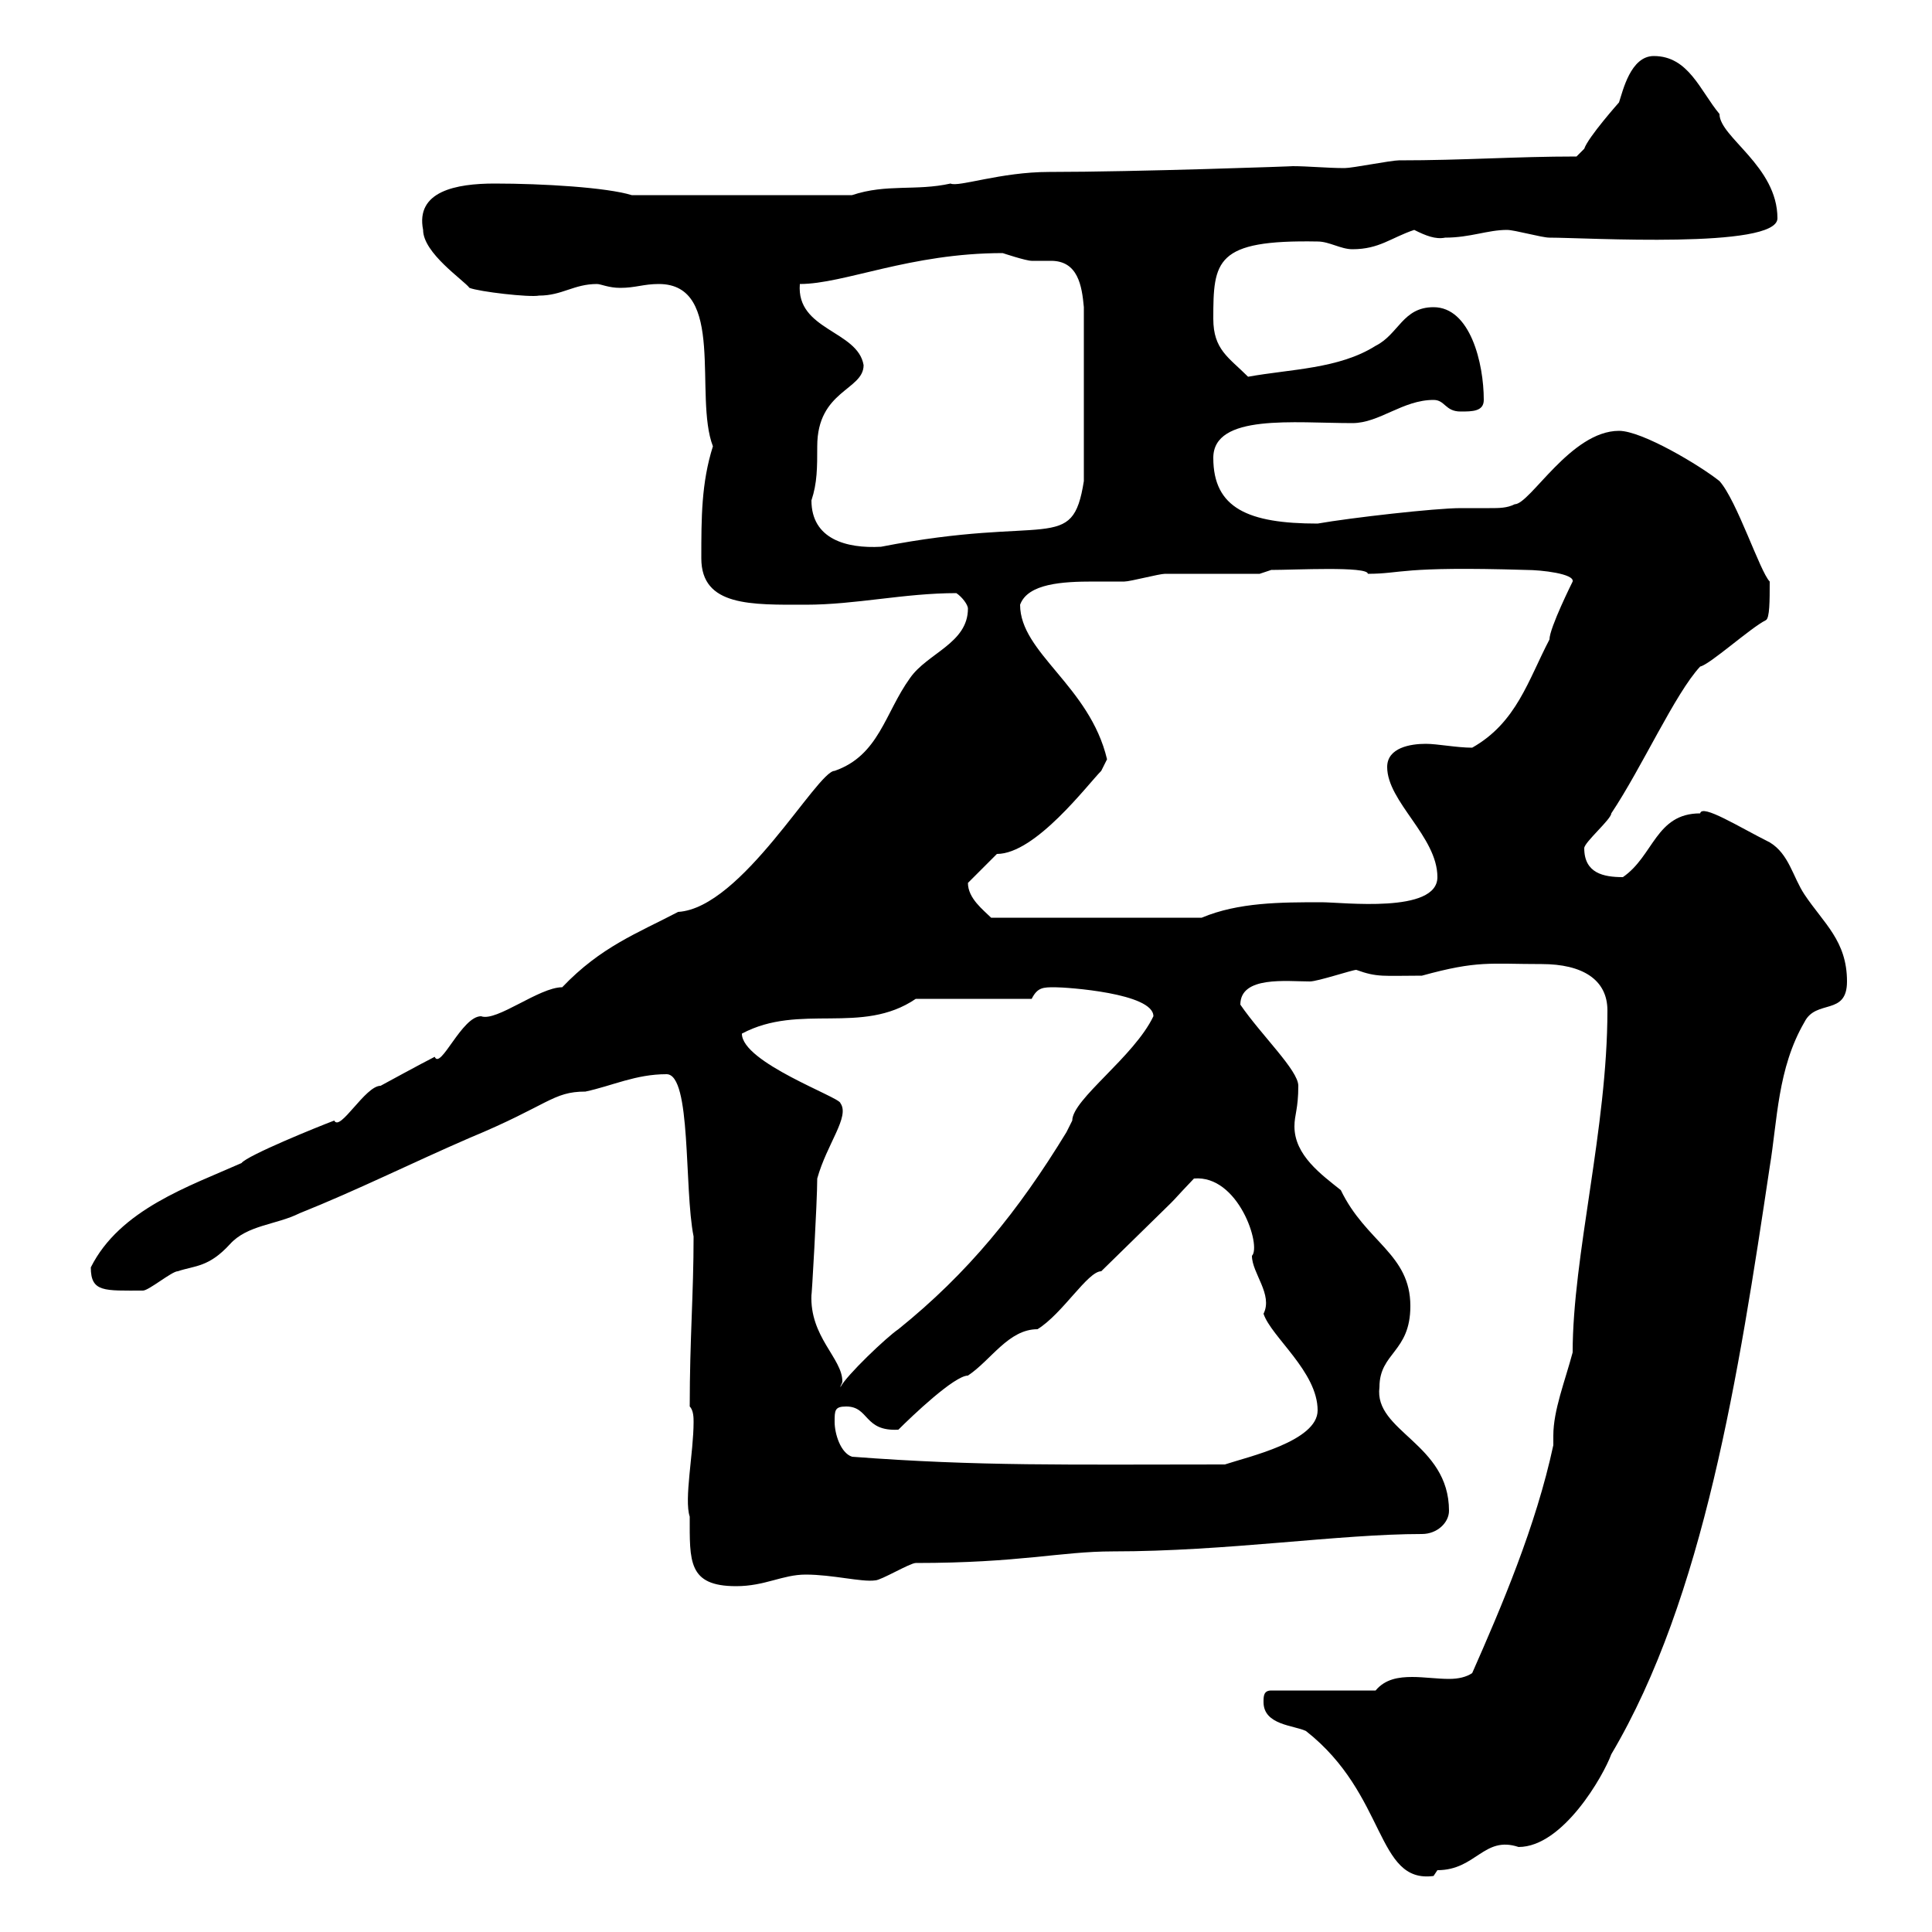 <svg xmlns="http://www.w3.org/2000/svg" xmlns:xlink="http://www.w3.org/1999/xlink" width="300" height="300"><path d="M196.20 264.30C196.20 267.90 201 267.90 202.80 268.80C215.40 278.70 213.60 292.50 222.60 291.30C222.60 291.30 223.20 290.40 223.20 290.40C229.20 290.40 230.40 285 235.80 286.80C242.70 286.80 249 275.70 250.20 272.40C264.60 248.10 270 213.30 274.80 181.20C276 174 276 165.90 280.20 158.70C282 155.10 286.80 157.80 286.80 152.40C286.80 146.10 283.20 143.40 280.20 138.90C278.40 136.20 277.80 132.60 274.80 130.80C270 128.40 264.30 124.80 264 126.30C257.10 126.30 256.80 132.90 252 136.20C249 136.20 246 135.60 246 131.70C246 130.80 250.20 127.20 250.20 126.30C255 119.10 260.10 107.70 264 103.50C265.50 103.20 271.80 97.50 274.20 96.30C274.80 96 274.80 93.30 274.80 90.30C273.30 88.80 269.70 77.70 267 74.70C264 72.30 255 66.90 251.40 66.90C243.90 66.90 237.60 78.30 235.20 78.30C234 78.90 232.80 78.90 231.30 78.90C229.80 78.90 228.30 78.90 226.80 78.90C222.90 78.90 209.70 80.40 204.60 81.30C193.80 81.30 188.40 78.90 188.40 71.10C188.40 64.20 201 65.70 210 65.70C214.20 65.70 217.80 62.10 222.60 62.10C224.40 62.10 224.40 63.90 226.80 63.90C228.60 63.90 230.40 63.90 230.40 62.10C230.40 56.40 228.30 47.70 222.60 47.70C217.80 47.70 217.20 51.90 213.60 53.70C207.90 57.30 200.40 57.30 193.80 58.50C190.80 55.50 188.40 54.30 188.40 49.50C188.40 40.50 188.70 37.20 204.60 37.50C206.40 37.50 208.20 38.70 210 38.70C214.20 38.70 216 36.90 219.60 35.70C221.40 36.60 222.90 37.20 224.40 36.90C228.30 36.90 231 35.70 234 35.70C235.20 35.70 239.40 36.90 240.60 36.90C246.30 36.90 276 38.70 276 33.90C276 25.80 267 21.30 267 17.70C264 14.10 262.20 8.70 256.80 8.70C253.20 8.70 252 14.10 251.40 15.90C251.40 15.90 246.60 21.30 246 23.10C246 23.10 244.80 24.30 244.80 24.30C235.20 24.30 227.40 24.90 217.20 24.90C216 24.90 210 26.10 208.80 26.10C206.10 26.10 203.10 25.80 200.70 25.80C201.60 25.80 176.40 26.70 162.90 26.70C155.40 26.70 148.80 29.10 147.60 28.50C142.20 29.70 137.70 28.50 132.30 30.30L98.10 30.30C94.20 29.10 84.30 28.50 76.80 28.50C70.80 28.50 64.50 29.70 65.70 35.70C65.70 39.30 72 43.50 72.90 44.70C74.40 45.30 82.20 46.20 83.70 45.90C87.30 45.90 89.10 44.10 92.70 44.10C93.30 44.10 94.50 44.70 96.30 44.70C98.70 44.70 99.90 44.10 102.30 44.10C112.80 44.10 107.70 61.50 110.70 69.30C108.90 75 108.90 80.40 108.90 86.70C108.90 94.20 116.70 93.90 125.10 93.90C132.90 93.90 140.40 92.10 148.50 92.10C149.40 92.70 150.30 93.90 150.30 94.50C150.30 99.90 144 101.40 141.30 105.30C137.40 110.70 136.50 117.30 129.60 119.70C126.90 119.70 115.20 141 105.30 141.60C99 144.90 93.30 147 87.30 153.30C83.70 153.30 77.10 158.70 74.70 157.80C71.70 157.80 68.40 166.20 67.50 164.10C65.70 165 59.10 168.60 59.10 168.60C56.70 168.60 52.80 175.80 51.90 174C49.50 174.90 38.40 179.40 37.50 180.60C29.40 184.20 18.60 187.80 14.10 196.80C14.10 200.70 16.20 200.40 22.20 200.40C23.10 200.40 26.70 197.40 27.60 197.40C30.30 196.50 32.40 196.80 35.70 193.20C38.40 190.20 42.90 190.20 46.50 188.40C55.50 184.80 63.90 180.60 72.90 176.70C85.20 171.60 85.80 169.50 90.90 169.50C95.10 168.60 98.70 166.80 103.50 166.80C107.40 166.80 106.20 184.50 107.70 192C107.70 201 107.10 207.90 107.10 218.40C107.70 219 107.70 220.20 107.70 220.80C107.70 225.60 106.20 232.80 107.10 235.50C107.10 242.40 106.80 246.30 114.30 246.30C118.80 246.30 121.50 244.50 125.10 244.50C129.30 244.50 133.80 245.70 135.90 245.40C136.80 245.40 141.30 242.70 142.20 242.70C158.40 242.70 164.70 240.90 172.80 240.90C190.50 240.90 207.90 238.20 220.80 238.20C223.20 238.20 225 236.40 225 234.60C225 224.10 213.30 222.30 214.20 215.40C214.20 210 219 210 219 202.80C219 194.70 212.10 192.90 208.20 184.80C205.20 182.40 201 179.40 201 174.90C201 173.10 201.60 172.20 201.60 168.60C201.60 166.20 195.90 160.80 192.60 156C192.60 151.50 199.80 152.40 203.40 152.40C204.60 152.40 210 150.60 210.60 150.60C213.90 151.80 214.80 151.50 220.80 151.50C229.50 149.10 231.30 149.70 239.40 149.70C245.70 149.70 249.60 152.10 249.60 156.90C249.60 175.20 244.20 195 244.20 210C243 214.50 241.20 219 241.20 222.90C241.20 223.50 241.20 224.10 241.20 224.40C238.50 237 233.10 249.60 228.60 259.80C227.70 260.40 226.50 260.70 225 260.70C223.20 260.70 221.10 260.40 219.30 260.40C217.20 260.40 215.10 260.70 213.60 262.50L197.40 262.50C196.20 262.50 196.20 263.40 196.20 264.30ZM132.30 226.20C130.50 225.60 129.60 222.60 129.60 220.80C129.60 219 129.60 218.40 131.40 218.40C135 218.40 134.10 222.30 139.50 222C141.60 219.90 148.20 213.60 150.30 213.60C153.90 211.20 156.60 206.40 161.10 206.40C165 204 168.90 197.40 171 197.40C186.60 182.10 179.40 189.30 185.40 183C192.30 182.40 195.90 193.50 194.40 195C194.40 197.70 197.70 201 196.20 204C197.40 207.60 204.60 213 204.60 219C204.60 223.80 193.80 226.20 190.20 227.40C165.60 227.40 152.10 227.70 132.30 226.20ZM126 201C126 202.20 126.90 186.60 126.90 183C128.40 177.60 132 173.40 130.50 171.30C130.50 170.40 115.20 165 115.20 160.50C124.20 155.70 133.80 160.80 142.20 155.10L160.20 155.10C161.10 153.30 162 153.30 163.80 153.30C165.60 153.30 179.10 154.20 179.10 157.80C176.10 164.10 166.50 170.70 166.50 174C166.50 174 165.60 175.80 165.60 175.80C158.10 188.10 150.30 197.70 139.50 206.40C137.70 207.60 131.40 213.60 130.50 215.40C130.50 215.10 130.80 214.80 130.80 214.50C130.80 210.90 125.70 207.60 126 201ZM150.30 137.10C151.20 136.20 153.90 133.50 154.80 132.60C160.80 132.60 168.90 121.80 171 119.70C171 119.70 171.90 117.90 171.90 117.90C169.20 106.50 158.40 101.40 158.40 93.90C159.60 90.60 165 90.30 169.80 90.30C171.90 90.30 173.70 90.30 174.60 90.30C175.50 90.30 180 89.10 180.90 89.10C182.70 89.10 193.80 89.10 195.60 89.10L197.40 88.50C201 88.50 212.40 87.90 212.40 89.10C217.80 89.10 217.20 87.90 237 88.50C239.40 88.50 244.50 89.10 244.20 90.30C244.20 90.30 240.60 97.50 240.60 99.30C237.30 105.60 235.50 112.20 228.60 116.10C226.20 116.10 223.20 115.50 221.40 115.50C219 115.50 215.40 116.10 215.40 119.10C215.40 124.50 223.20 129.90 223.20 136.20C223.20 141.90 208.50 140.10 205.20 140.10C198.90 140.10 192.30 140.10 186.60 142.50L153.90 142.50C152.70 141.30 150.30 139.50 150.30 137.10ZM126 77.70C126.90 75 126.90 72.60 126.90 69.30C126.90 60.60 134.10 60.60 134.10 56.70C133.20 51.30 123.60 51.30 124.20 44.10C131.10 44.10 141.30 39.30 155.70 39.30C155.70 39.30 159.30 40.50 160.20 40.50C161.10 40.50 162 40.50 163.20 40.50C167.40 40.50 168 44.40 168.30 47.70L168.30 74.70C166.50 86.10 162.90 79.80 136.80 84.90C131.40 85.20 126 83.70 126 77.70Z"/></svg>